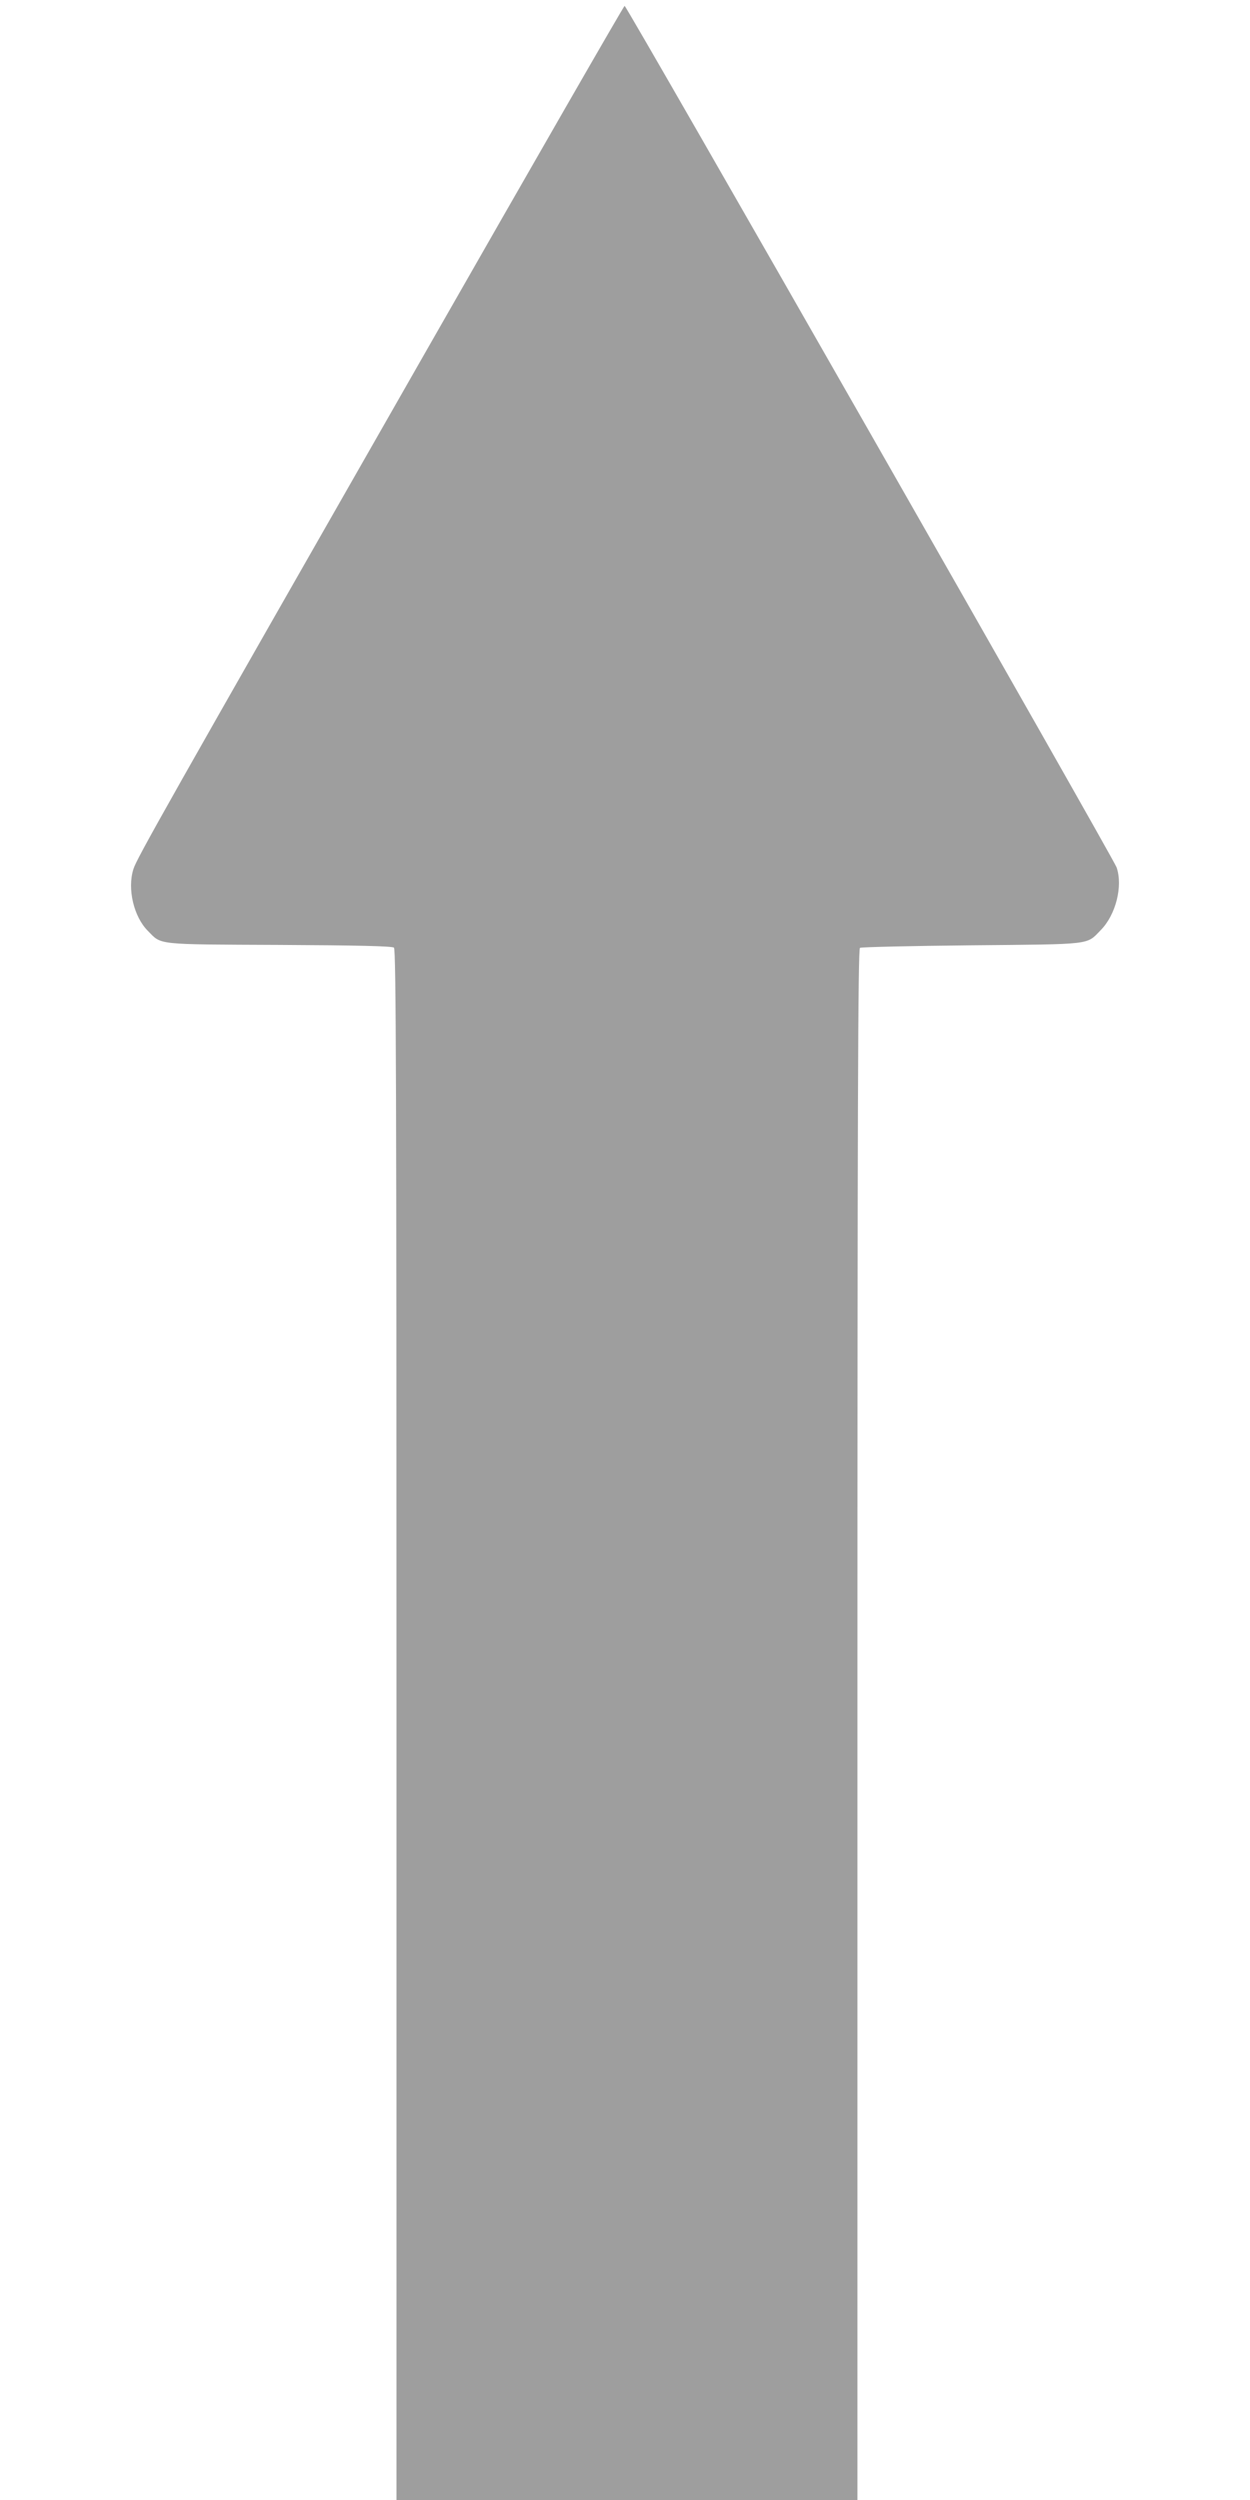 <?xml version="1.0" standalone="no"?>
<!DOCTYPE svg PUBLIC "-//W3C//DTD SVG 20010904//EN"
 "http://www.w3.org/TR/2001/REC-SVG-20010904/DTD/svg10.dtd">
<svg version="1.0" xmlns="http://www.w3.org/2000/svg"
 width="640pt" height="1280pt" viewBox="0 0 640 1280"
 preserveAspectRatio="xMidYMid meet">
<g transform="translate(0,1280) scale(0.1,-0.1)"
fill="#9e9e9e" stroke="none">
<path d="M2182 11003 c-1345 -2355 -1483 -2600 -1499 -2653 -32 -101 2 -244
74 -316 72 -73 34 -69 672 -72 397 -2 579 -6 588 -14 11 -9 13 -713 13 -3979
l0 -3969 1180 0 1180 0 0 3969 c0 3165 3 3971 13 3978 6 4 264 10 572 13 624
6 586 1 661 78 77 78 114 225 81 321 -18 50 -2508 4411 -2519 4411 -4 0 -461
-795 -1016 -1767z"/>
</g>
</svg>
